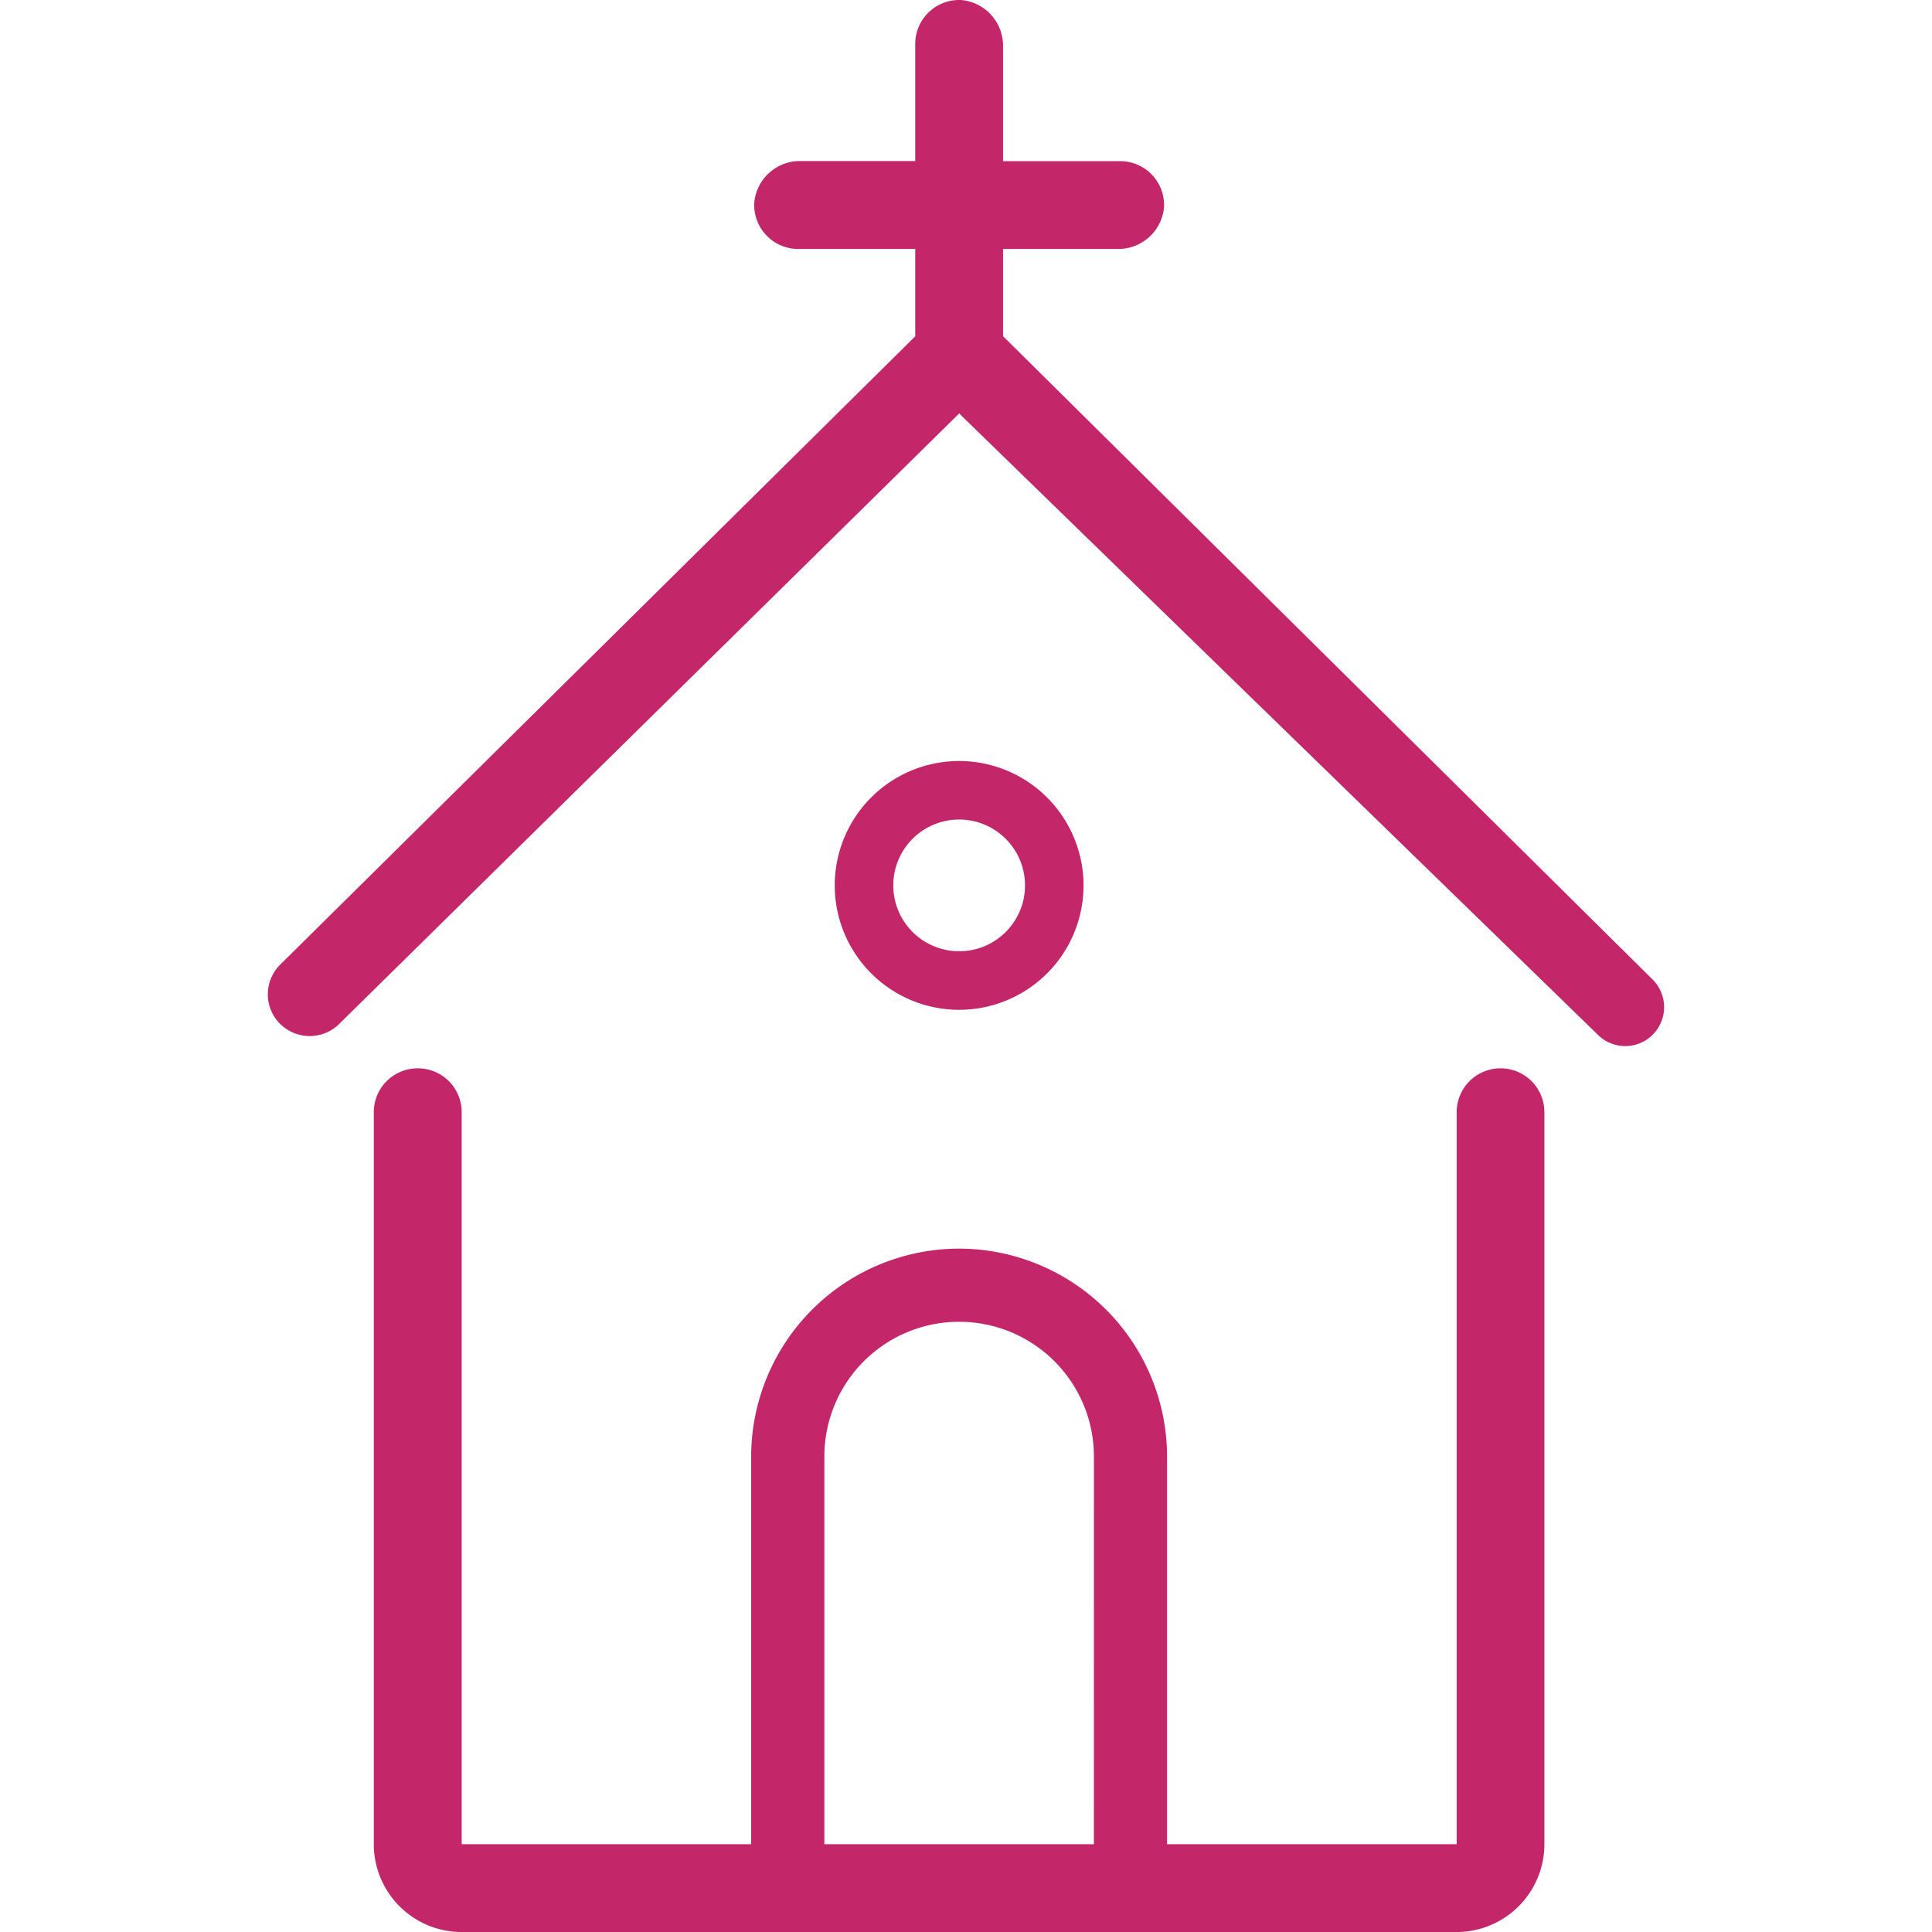 <?xml version="1.0" encoding="UTF-8"?> <svg xmlns="http://www.w3.org/2000/svg" xmlns:xlink="http://www.w3.org/1999/xlink" width="80" height="80" viewBox="0 0 80 80"><defs><clipPath id="clip-path"><rect id="Rectangle_148482" data-name="Rectangle 148482" width="80" height="80" transform="translate(773 1739)" fill="#fff"></rect></clipPath></defs><g id="AGP-Services-Icon-7-Chaplency-80x80" transform="translate(-773 -1739)" clip-path="url(#clip-path)"><g id="APG-Services-Icon-Chaplancy" transform="translate(784.092 1739)"><path id="Path_10184" data-name="Path 10184" d="M75.273,88.157a8.621,8.621,0,0,0-8.611,8.611v16.658a3.031,3.031,0,0,0,3.03,3.03H80.854a3.031,3.031,0,0,0,3.03-3.03V96.767A8.625,8.625,0,0,0,75.273,88.157Zm5.581,25.268H69.693V96.767a5.581,5.581,0,1,1,11.162,0Z" transform="translate(-46.65 -36.454)" fill="#c32669"></path><path id="Path_10185" data-name="Path 10185" d="M75.706,65.443a5.151,5.151,0,1,0,5.151,5.151A5.154,5.154,0,0,0,75.706,65.443Zm0,7.877a2.727,2.727,0,1,1,2.727-2.727A2.723,2.723,0,0,1,75.706,73.32Z" transform="translate(-47.082 -33.931)" fill="#c32669"></path><g id="Group_77114" data-name="Group 77114" transform="translate(0 0)"><path id="Path_10186" data-name="Path 10186" d="M93.922,81.576v30.31h-41.2V81.576A1.815,1.815,0,0,0,50.9,79.758h0a1.815,1.815,0,0,0-1.818,1.818v30.31a3.639,3.639,0,0,0,3.636,3.636h41.2a3.639,3.639,0,0,0,3.636-3.636V81.576a1.815,1.815,0,0,0-1.818-1.818h0A1.815,1.815,0,0,0,93.922,81.576Z" transform="translate(-44.696 -35.521)" fill="#c32669"></path><path id="Path_10187" data-name="Path 10187" d="M44.7,72.429h0a1.733,1.733,0,0,0,2.393-.03l25.68-25.286L99.233,72.853a1.606,1.606,0,0,0,2.266-.024h0a1.615,1.615,0,0,0-.012-2.278L74.59,43.913V40.3h4.745a1.9,1.9,0,0,0,1.921-1.721,1.82,1.82,0,0,0-1.818-1.915H74.59V31.915a1.9,1.9,0,0,0-1.721-1.921,1.82,1.82,0,0,0-1.915,1.818V36.66H66.209a1.9,1.9,0,0,0-1.921,1.721A1.82,1.82,0,0,0,66.106,40.3h4.848v3.618L44.662,69.932a1.731,1.731,0,0,0,.036,2.5Z" transform="translate(-44.148 -29.992)" fill="#c32669"></path></g></g></g></svg> 